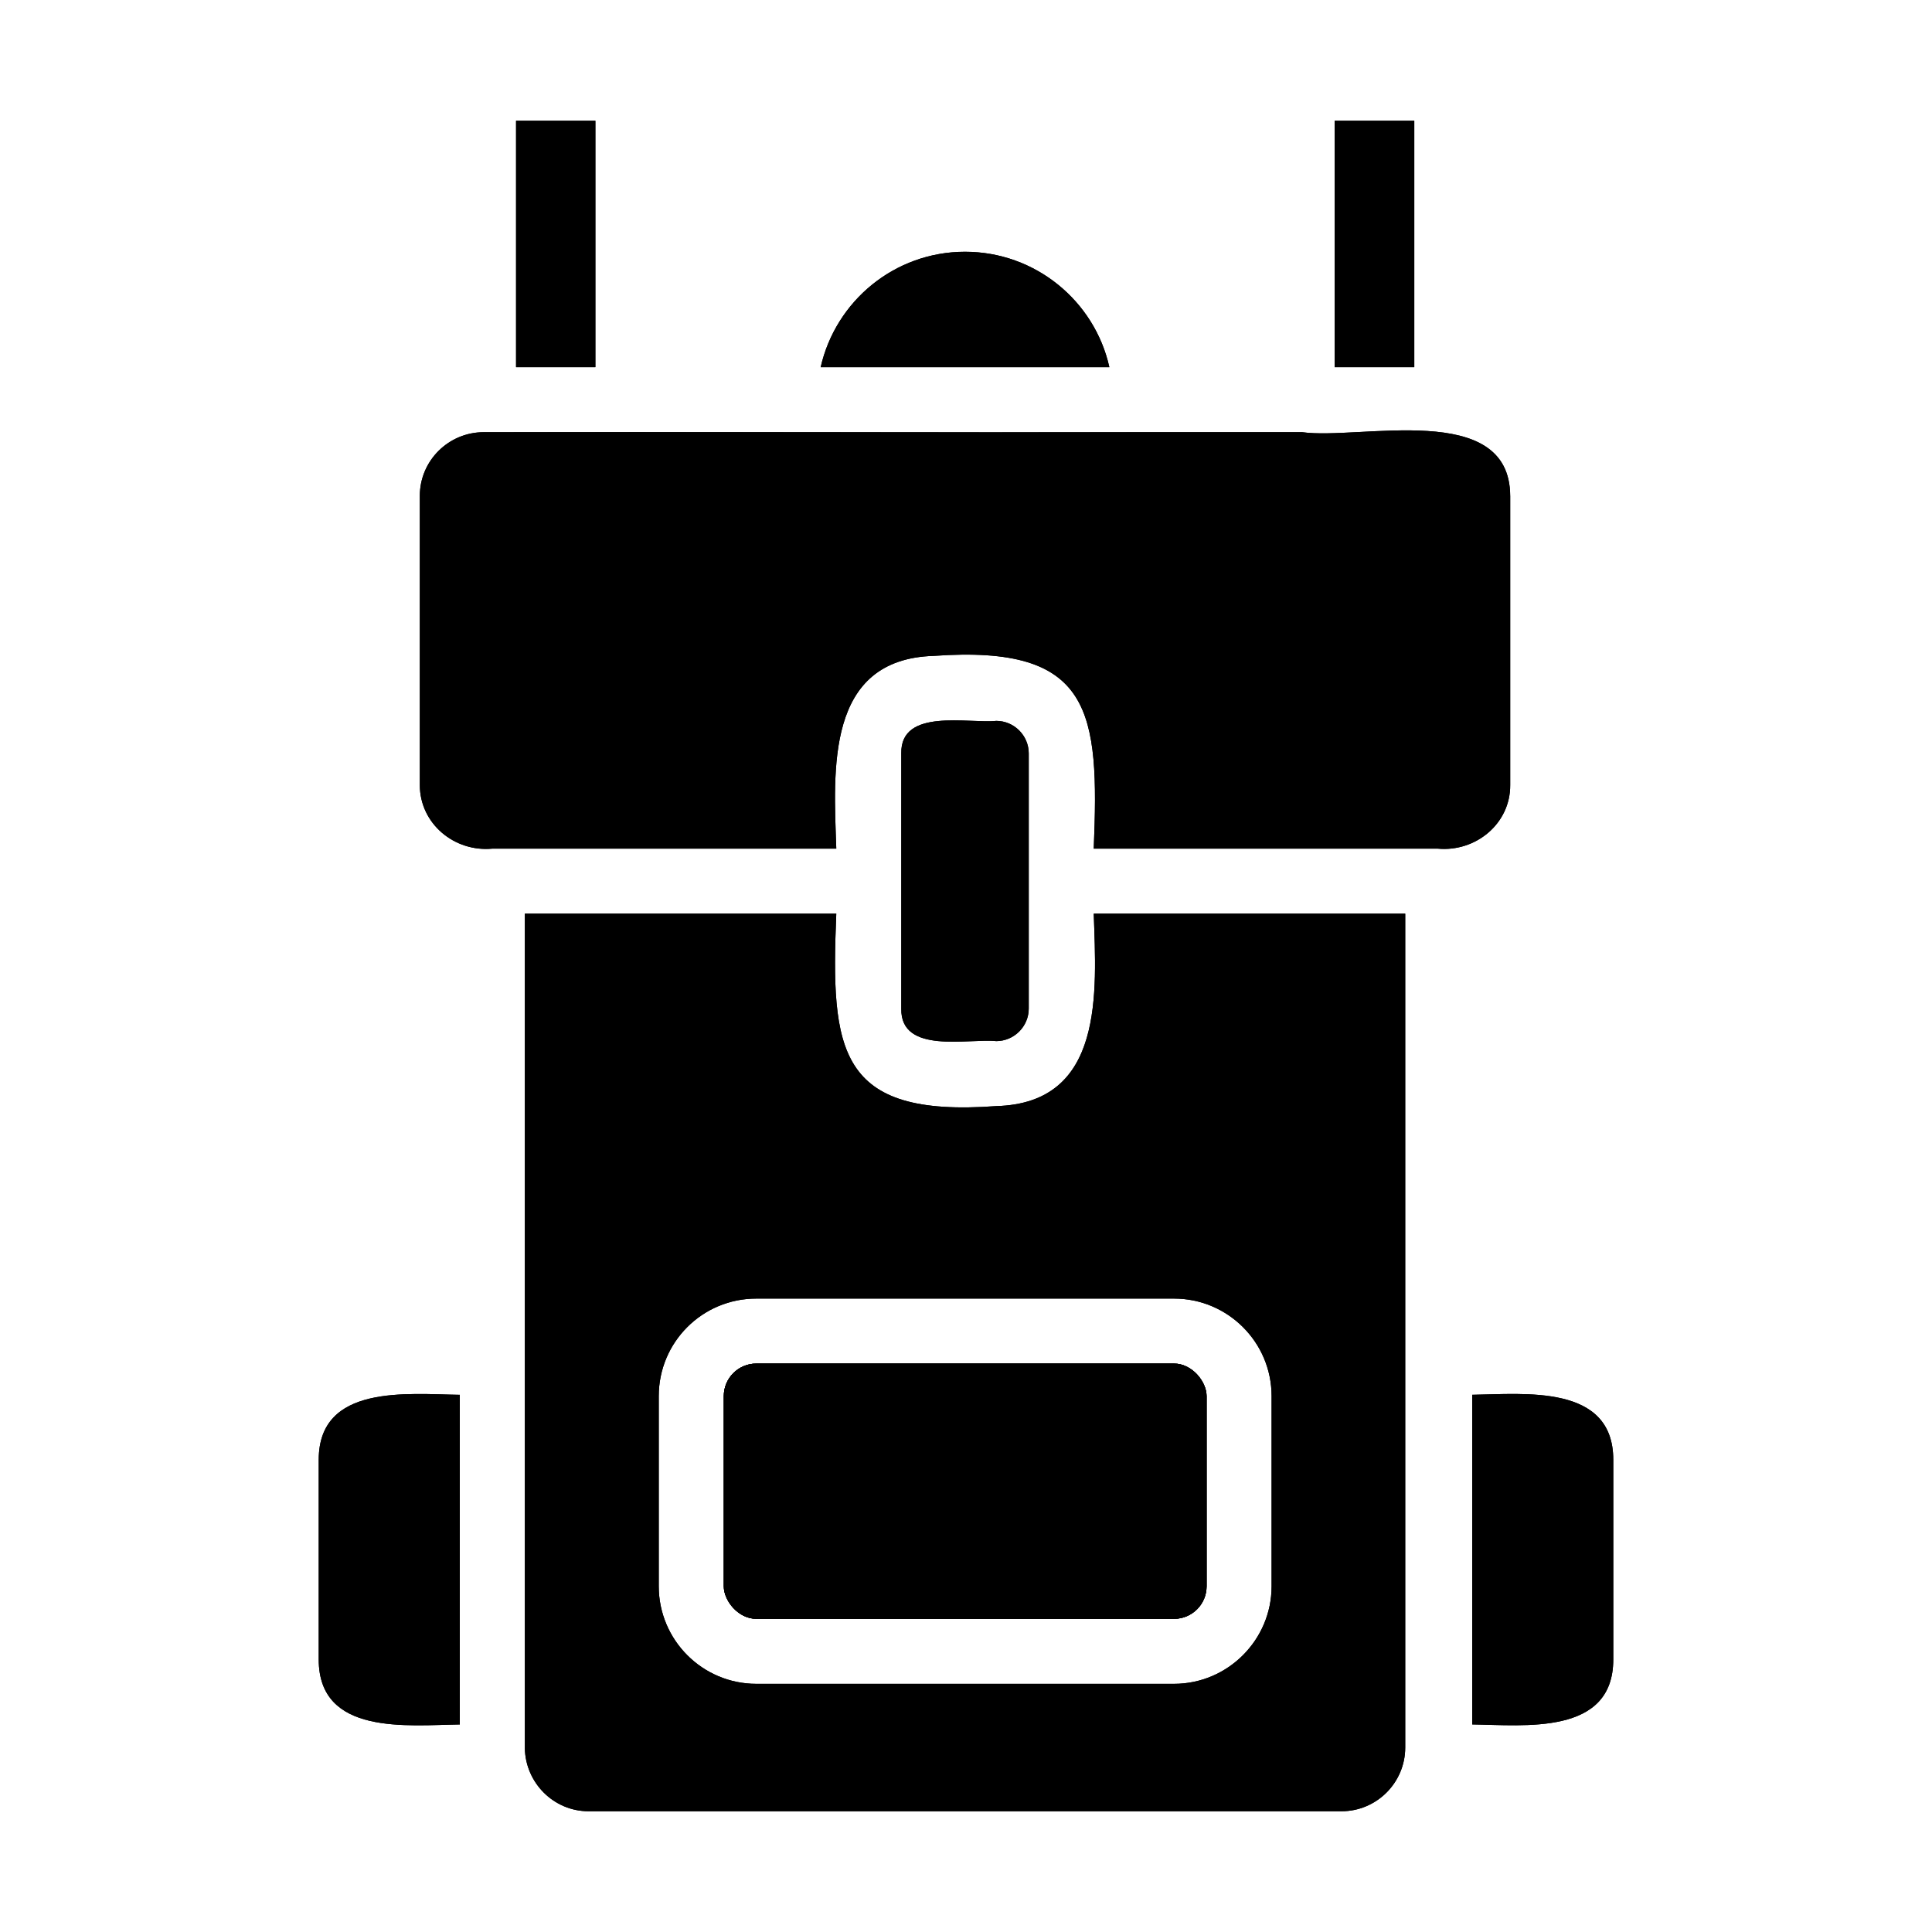 <svg id="glyph" viewBox="0 0 64 64" xmlns="http://www.w3.org/2000/svg"><path d="m15.232 46.205v10.92c-1.723.022-4.674.377-4.674-2.154v-6.612c0-2.52 2.951-2.175 4.674-2.154z"/><path d="m17.095 4h2.628v8.163h-2.628z"/><path d="m29.857 33.411v-8.454c-.032-1.518 2.24-.98 3.145-1.077.592 0 1.077.485 1.077 1.077v8.454c0 .592-.485 1.077-1.077 1.077-.905-.097-3.177.452-3.145-1.077z"/><path d="m36.749 12.163h-9.563c.495-2.186 2.445-3.823 4.781-3.823s4.297 1.637 4.782 3.823z"/><rect height="8.454" rx="1.077" width="15.992" x="23.977" y="45.171"/><path d="m36.232 30.266c.086 2.595.366 6.278-3.231 6.375-5.266.388-5.482-1.852-5.298-6.375h-10.317v27.645c.022 1.152.958 2.089 2.111 2.089h24.942c1.163 0 2.111-.948 2.111-2.111v-27.623h-10.317zm5.891 22.282c0 1.777-1.454 3.231-3.231 3.231h-13.839c-1.788 0-3.231-1.454-3.231-3.231v-6.3c0-1.788 1.443-3.231 3.231-3.231h13.839c1.777 0 3.231 1.443 3.231 3.231z"/><path d="m44.212 4h2.638v8.163h-2.638z"/><path d="m47.626 28.112h-11.394c.183-4.534-.032-6.763-5.298-6.386-3.597.108-3.317 3.78-3.231 6.386h-11.394c-1.26.118-2.402-.829-2.402-2.111v-9.574c0-1.163.948-2.111 2.122-2.111 5.848-.011 15.971.011 21.915 0h5.191c1.906.269 6.881-1.077 6.892 2.111v9.574c.011 1.282-1.142 2.229-2.402 2.111z"/><path d="m53.442 48.358v6.612c0 2.531-2.951 2.175-4.674 2.154v-10.92c1.723-.022 4.674-.366 4.674 2.154z"/><path d="m44.212 4h2.638v8.163h-2.638z"/><path d="m36.749 12.163h-9.563c.495-2.186 2.445-3.823 4.781-3.823s4.297 1.637 4.782 3.823z"/><path d="m17.095 4h2.628v8.163h-2.628z"/><path d="m50.028 16.428v9.574c.011 1.282-1.142 2.229-2.402 2.111h-11.394c.183-4.534-.032-6.763-5.298-6.386-3.597.108-3.317 3.78-3.231 6.386h-11.394c-1.26.118-2.402-.829-2.402-2.111v-9.574c0-1.163.948-2.111 2.122-2.111 5.848-.011 15.971.011 21.915 0h5.191c1.906.269 6.881-1.077 6.892 2.111z"/><path d="m34.078 24.957v8.454c0 .592-.485 1.077-1.077 1.077-.905-.097-3.177.452-3.145-1.077v-8.454c-.032-1.518 2.24-.98 3.145-1.077.592 0 1.077.485 1.077 1.077z"/><path d="m15.232 46.205v10.92c-1.723.022-4.674.377-4.674-2.154v-6.612c0-2.52 2.951-2.175 4.674-2.154z"/><rect height="8.454" rx="1.077" width="15.992" x="23.977" y="45.171"/><path d="m36.232 30.266c.086 2.595.366 6.278-3.231 6.375-5.266.388-5.482-1.852-5.298-6.375h-10.317v27.645c.022 1.152.958 2.089 2.111 2.089h24.942c1.163 0 2.111-.948 2.111-2.111v-27.623h-10.317zm5.891 22.282c0 1.777-1.454 3.231-3.231 3.231h-13.839c-1.788 0-3.231-1.454-3.231-3.231v-6.3c0-1.788 1.443-3.231 3.231-3.231h13.839c1.777 0 3.231 1.443 3.231 3.231z"/><path d="m53.442 48.358v6.612c0 2.531-2.951 2.175-4.674 2.154v-10.92c1.723-.022 4.674-.366 4.674 2.154z"/><rect height="8.454" rx="1.077" width="15.992" x="23.977" y="45.171"/><rect height="8.454" rx="1.077" width="15.992" x="23.977" y="45.171"/></svg>
